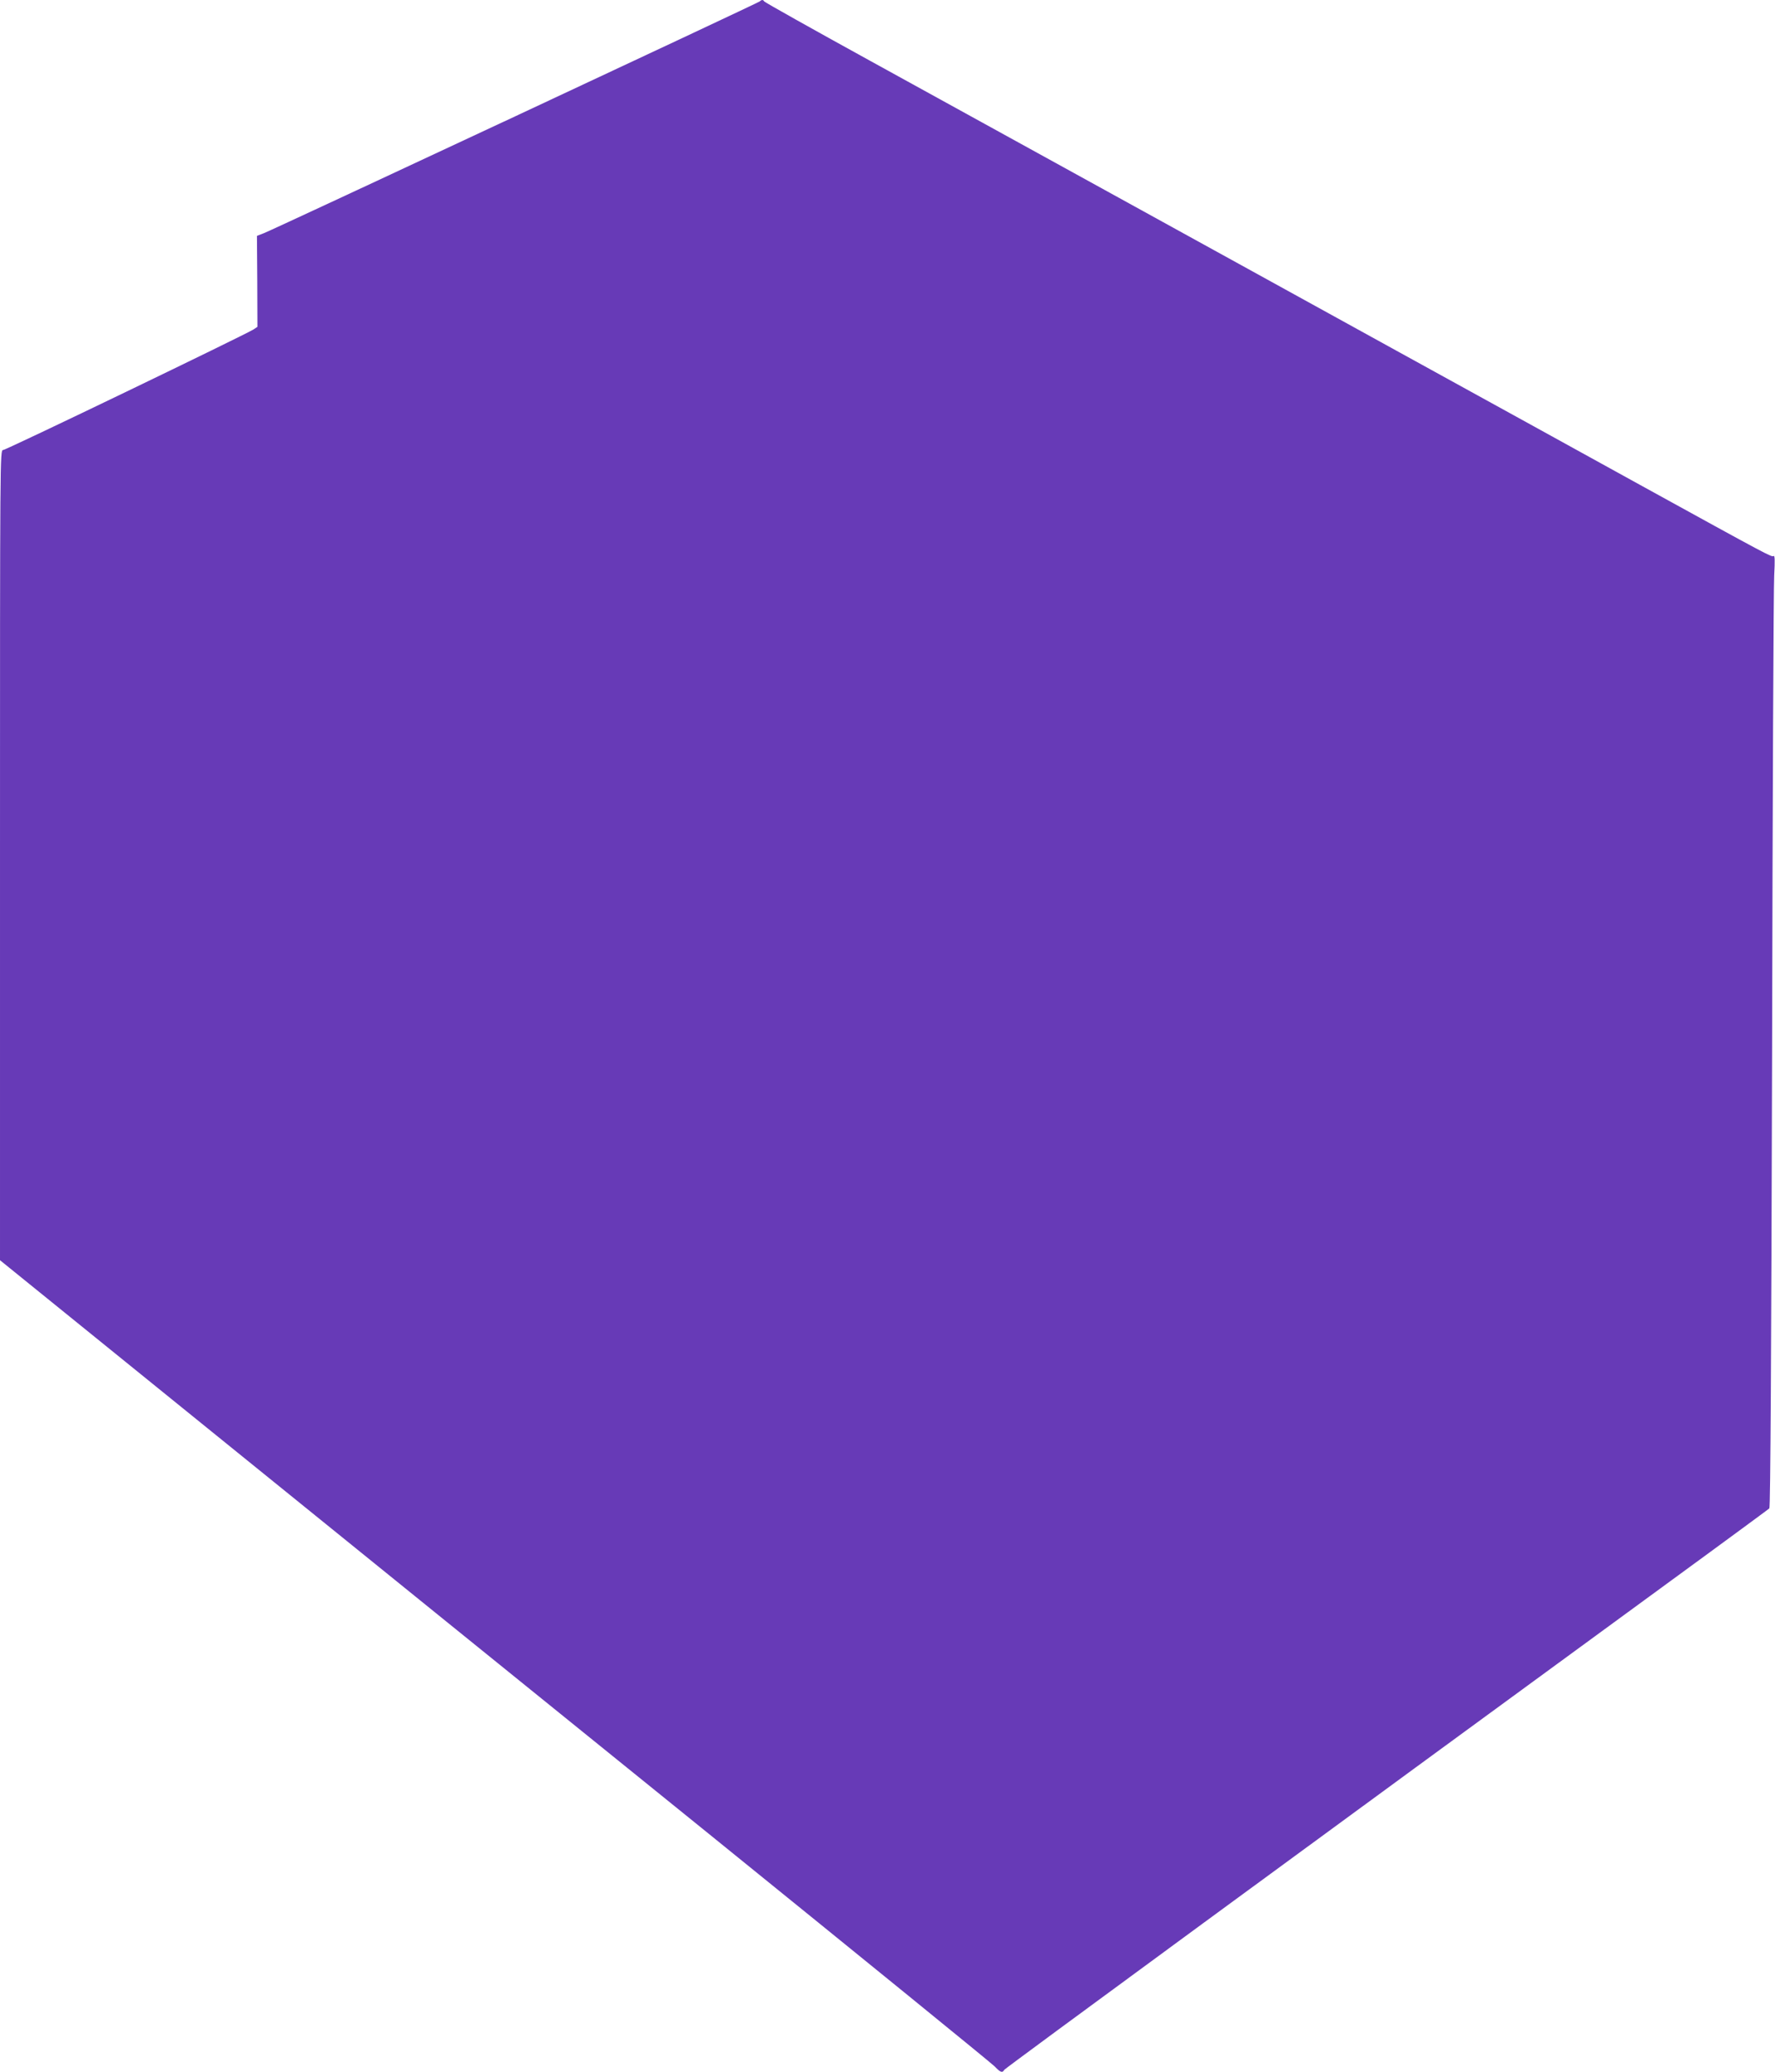 <?xml version="1.0" standalone="no"?>
<!DOCTYPE svg PUBLIC "-//W3C//DTD SVG 20010904//EN"
 "http://www.w3.org/TR/2001/REC-SVG-20010904/DTD/svg10.dtd">
<svg version="1.0" xmlns="http://www.w3.org/2000/svg"
 width="1097pt" height="1280pt" viewBox="0 0 1097 1280"
 preserveAspectRatio="xMidYMid meet">
<g transform="translate(0,1280) scale(0.1,-0.1)"
fill="#673ab7" stroke="none">
<path d="M4695 12791 c-11 -10 -2994 -1404 -3063 -1431 l-44 -17 2 -281 1
-281 -24 -16 c-52 -33 -1529 -745 -1548 -745 -19 0 -19 -33 -19 -2503 l0
-2502 1322 -1070 c727 -589 2103 -1701 3058 -2473 954 -772 1750 -1419 1768
-1438 35 -37 47 -41 59 -20 6 10 1815 1337 4363 3199 195 143 360 264 365 269
7 6 12 968 17 2821 3 1547 9 2870 13 2941 5 96 4 127 -4 121 -13 -7 -23 -2
-826 440 -291 161 -957 527 -1480 815 -522 288 -1326 730 -1785 983 -459 253
-1130 622 -1490 820 -360 198 -656 364 -658 369 -5 11 -16 10 -27 -1z"/>
</g>
</svg>
